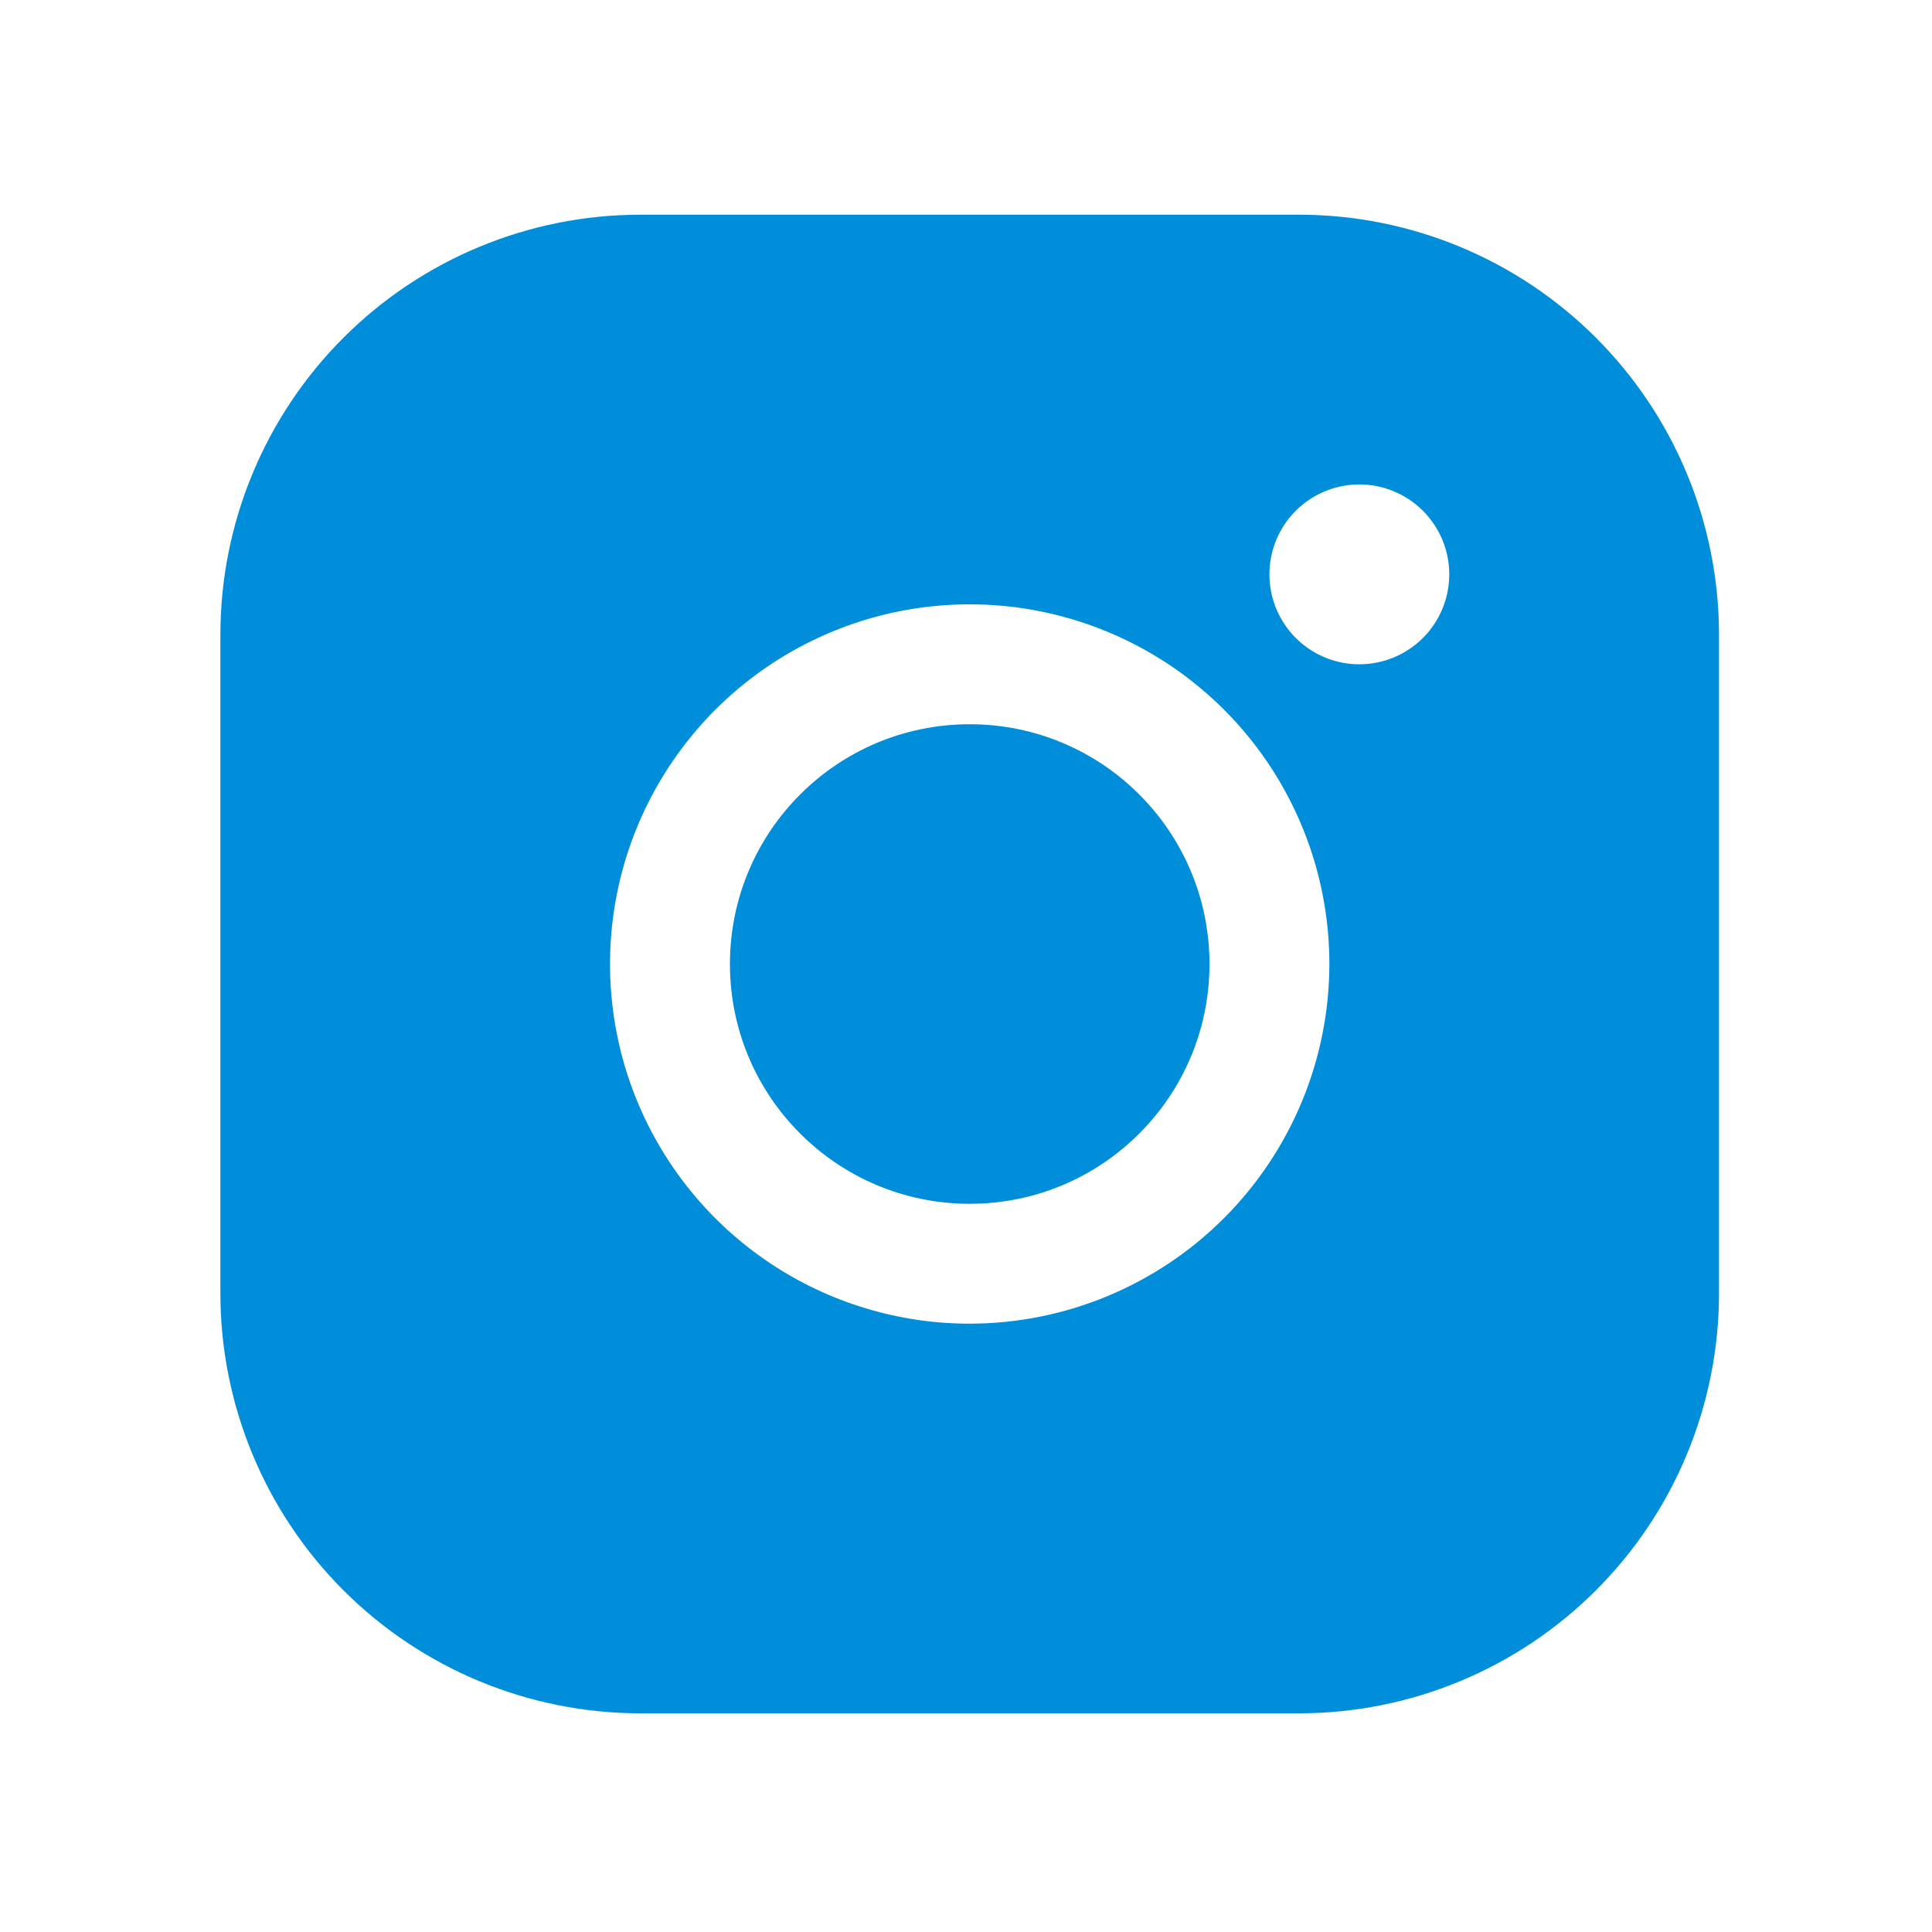 <?xml version="1.0" encoding="UTF-8"?> <svg xmlns="http://www.w3.org/2000/svg" width="97" height="97" viewBox="0 0 97 97" fill="none"> <path d="M48.686 60.439C55.335 60.439 60.725 55.049 60.725 48.401C60.725 41.752 55.335 36.362 48.686 36.362C42.037 36.362 36.648 41.752 36.648 48.401C36.648 55.049 42.037 60.439 48.686 60.439Z" fill="#008EDB"></path> <path d="M65.239 10.779H32.133C26.547 10.786 21.192 13.007 17.242 16.957C13.293 20.907 11.071 26.261 11.065 31.847V64.953C11.071 70.539 13.293 75.894 17.242 79.844C21.192 83.793 26.547 86.015 32.133 86.021H65.239C70.825 86.015 76.18 83.793 80.129 79.844C84.079 75.894 86.3 70.539 86.307 64.953V31.847C86.3 26.261 84.079 20.907 80.129 16.957C76.18 13.007 70.825 10.786 65.239 10.779V10.779ZM48.686 66.458C45.114 66.458 41.623 65.399 38.653 63.415C35.684 61.431 33.369 58.61 32.002 55.311C30.636 52.011 30.278 48.38 30.975 44.877C31.672 41.374 33.391 38.157 35.917 35.631C38.442 33.106 41.66 31.386 45.163 30.689C48.666 29.992 52.297 30.35 55.596 31.717C58.896 33.084 61.716 35.398 63.701 38.368C65.685 41.337 66.744 44.829 66.744 48.4C66.739 53.188 64.834 57.778 61.449 61.163C58.063 64.549 53.474 66.453 48.686 66.458V66.458ZM68.249 33.352C67.356 33.352 66.483 33.087 65.741 32.591C64.998 32.095 64.42 31.39 64.078 30.565C63.736 29.74 63.647 28.832 63.821 27.957C63.995 27.081 64.425 26.276 65.056 25.645C65.688 25.014 66.492 24.584 67.368 24.41C68.244 24.235 69.151 24.325 69.976 24.666C70.801 25.008 71.506 25.587 72.002 26.329C72.499 27.072 72.763 27.945 72.763 28.837C72.763 30.035 72.288 31.183 71.441 32.03C70.594 32.876 69.446 33.352 68.249 33.352Z" fill="#008EDB"></path> </svg> 